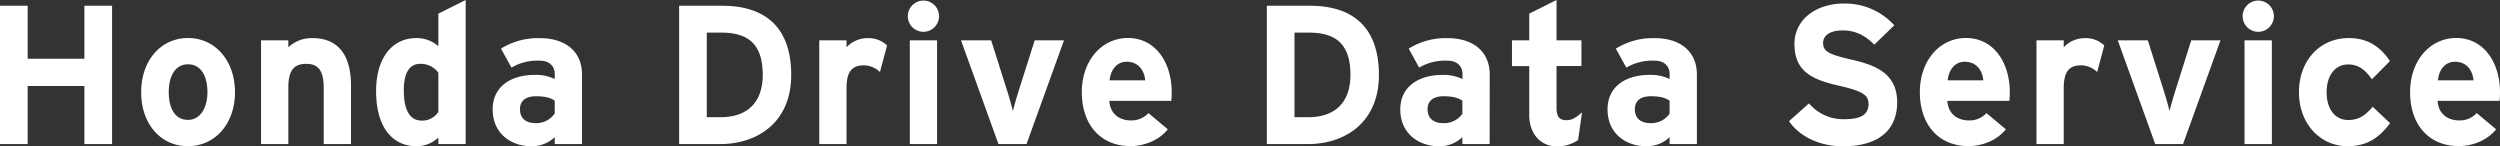 <svg xmlns="http://www.w3.org/2000/svg" viewBox="0 0 867.66 50.77"><rect x="0" y="0" width="867.66" height="50.77" fill="#333333" stroke="none"/><g data-name="svg-logo"><path d="M38.9 50h-9.61V29.84H9.6V50H0V2h9.6v18.38h19.69V2h9.61zm42.65-18c0 11-6.93 18.73-16.33 18.73S49 43.08 49 32s6.86-18.8 16.26-18.8S81.55 21 81.55 32zM72 32c0-5.49-2.2-9.68-6.73-9.68s-6.7 4.16-6.7 9.68 2.12 9.6 6.65 9.6S72 37.05 72 32zm49.82 18h-9.47V30.53c0-6.45-2.19-8.37-6.1-8.37s-6.18 1.92-6.18 8.16V50H90.6V14h9.47v2.4a11.8 11.8 0 018.44-3.16c9.19 0 13.31 6.31 13.31 16.47zm39.79 0h-9.47v-2.25a11.07 11.07 0 01-7.61 3c-7.69 0-14-5.77-14-19.21 0-10.77 5.08-18.32 14-18.32a11.44 11.44 0 017.61 2.81V4.73L161.61 0zm-9.47-11.18V25.25a7.53 7.53 0 00-6.38-3.09c-3.64 0-5.62 3.15-5.62 9.19 0 7.41 2.47 10.5 6.17 10.5a6.64 6.64 0 005.83-3.02zM202 50h-9.47v-2.4a11.52 11.52 0 01-8.1 3.16c-6.72 0-13.44-4.12-13.44-12.83 0-8 6.45-11.94 14.61-11.94a15 15 0 016.93 1.44v-1.77c0-2.54-1.72-4.6-5.15-4.6a17.77 17.77 0 00-9.87 2.4l-3.64-6.58a24.21 24.21 0 0113.51-3.64c8.72 0 14.62 4.53 14.62 12.62zm-9.47-10.56v-4.52c-1.65-1-3.23-1.51-6.59-1.51-3.56 0-5.48 1.65-5.48 4.53 0 2.54 1.44 4.8 5.48 4.8a7.76 7.76 0 006.54-3.29zM274.6 26c0 16.88-12.22 24-24.56 24H235.7V2h15c13.74 0 23.9 6.44 23.9 24zm-9.88 0c0-9.81-4.19-14.68-14.34-14.68h-5.08v29.36h4.7c10.12 0 14.72-5.9 14.72-14.68zm43.15-10.22L305.4 25a8.17 8.17 0 00-5.49-2.33c-3.71 0-6.11 1.58-6.11 7.82V50h-9.46V14h9.46v2.4a10 10 0 017.41-3.16 9.24 9.24 0 016.66 2.54zm18.04-10.16a5.42 5.42 0 01-10.84 0 5.42 5.42 0 0110.84 0zM325.22 50h-9.46V14h9.46zm44.05-36l-13 36h-9.74l-13-36H344l5.28 16.67c.89 2.74 1.85 6.17 2.27 7.88.41-1.78 1.37-5.07 2.26-7.88l5.3-16.67zm37.38 18a29.86 29.86 0 01-.13 3H385c.34 4.94 4 6.79 7.4 6.79a8 8 0 006.18-2.54l6.72 5.62c-2.88 3.71-8.09 5.84-12.9 5.84-10.35 0-16.94-7.34-16.94-18.73 0-11 6.93-18.8 16.05-18.8 9.59.06 15.14 8.57 15.14 18.82zm-9.19-4.12c-.27-3.22-2.19-6.45-6.45-6.45-3.43 0-5.55 2.82-5.9 6.45zM478.57 26c0 16.88-12.22 24-24.56 24h-14.34V2h15c13.74 0 23.9 6.44 23.9 24zm-9.88 0c0-9.81-4.19-14.68-14.34-14.68h-5.08v29.36H454c10.09 0 14.69-5.9 14.69-14.68zM517 50h-9.46v-2.4a11.54 11.54 0 01-8.1 3.16c-6.72 0-13.45-4.12-13.45-12.83C486 30 492.47 26 500.64 26a15 15 0 016.93 1.44v-1.78c0-2.54-1.72-4.6-5.15-4.6a17.81 17.81 0 00-9.88 2.4l-3.63-6.58a24.21 24.21 0 0113.51-3.64c8.71 0 14.61 4.53 14.61 12.62zm-9.46-10.56v-4.52c-1.65-1-3.23-1.51-6.59-1.51-3.57 0-5.49 1.65-5.49 4.53 0 2.54 1.44 4.8 5.49 4.8a7.76 7.76 0 006.62-3.29zm41.53-.44l-1.37 9.6a12.57 12.57 0 01-7.34 2.2c-5.83 0-9.61-4.53-9.61-10.84v-17h-6V14h6V4.73L540.22 0v14h8.64v8.91h-8.64v14.48c0 3.43 1.24 4.32 3.5 4.32 1.71 0 3.02-.71 5.35-2.71zm39.86 11h-9.47v-2.4a11.5 11.5 0 01-8.09 3.16c-6.73 0-13.45-4.12-13.45-12.83 0-8 6.45-11.94 14.61-11.94a15 15 0 016.93 1.44v-1.77c0-2.54-1.71-4.6-5.14-4.6a17.78 17.78 0 00-9.88 2.4l-3.64-6.58a24.25 24.25 0 0113.52-3.64c8.71 0 14.61 4.53 14.61 12.62zm-9.47-10.56v-4.52c-1.65-1-3.22-1.51-6.59-1.51-3.56 0-5.48 1.65-5.48 4.53 0 2.54 1.44 4.8 5.48 4.8a7.76 7.76 0 006.59-3.29zm78.98-3.97c0 9.12-5.76 15.3-18.87 15.3-8 0-15-3.36-18.66-8.72l6.93-6.17a15.57 15.57 0 0012.28 5.49c5.7 0 8.37-1.58 8.37-5.22 0-3.08-1.64-4.46-10.7-6.51-8.85-2.06-15-4.87-15-14.34 0-8.71 7.68-14.07 17.15-14.07a23 23 0 0117.49 7.55l-6.93 6.72c-3.09-3.15-6.52-4.94-10.91-4.94-5.14 0-6.86 2.2-6.86 4.33 0 3 2.06 4 9.68 5.76s16.03 4.35 16.03 14.82zM697.52 32a29.86 29.86 0 01-.13 3h-21.54c.34 4.94 4 6.79 7.4 6.79a8 8 0 006.18-2.54l6.72 5.62c-2.88 3.71-8.09 5.84-12.9 5.84-10.35 0-16.94-7.34-16.94-18.73 0-11 6.93-18.8 16.05-18.8 9.64.06 15.16 8.57 15.16 18.82zm-9.19-4.12c-.27-3.22-2.19-6.45-6.45-6.45-3.43 0-5.55 2.82-5.9 6.45zm41.99-12.1L727.85 25a8.17 8.17 0 00-5.49-2.33c-3.71 0-6.11 1.58-6.11 7.82V50h-9.46V14h9.46v2.4a10 10 0 017.41-3.16 9.24 9.24 0 016.66 2.54zM770.65 14l-13 36H748l-13-36h10.43l5.28 16.67c.89 2.74 1.85 6.17 2.26 7.88.42-1.78 1.38-5.07 2.27-7.88L760.5 14zm18.53-8.38a5.42 5.42 0 11-10.84 0 5.42 5.42 0 0110.84 0zM788.49 50H779V14h9.47zm41.02-7.26c-3.49 4.67-7.61 8-14.75 8-9.39 0-16.87-7.69-16.87-18.73s7.27-18.8 17.29-18.8c6.86 0 11.25 3.36 14.27 8l-6.25 6.31c-2.12-3-4.39-5.15-8.23-5.15-4.53 0-7.48 3.78-7.48 9.68s3 9.6 7.48 9.6c3.7 0 6-1.64 8.51-4.59zM867.66 32a29.22 29.22 0 01-.14 3H846c.34 4.94 4 6.79 7.41 6.79a8 8 0 006.17-2.54l6.72 5.62c-2.88 3.71-8.09 5.84-12.89 5.84-10.36 0-16.95-7.34-16.95-18.73 0-11 6.93-18.8 16.06-18.8 9.58.06 15.14 8.57 15.14 18.82zm-9.2-4.12c-.27-3.22-2.19-6.45-6.45-6.45-3.43 0-5.55 2.82-5.89 6.45z" fill="#fff" data-name="OL HDDS"/></g></svg>